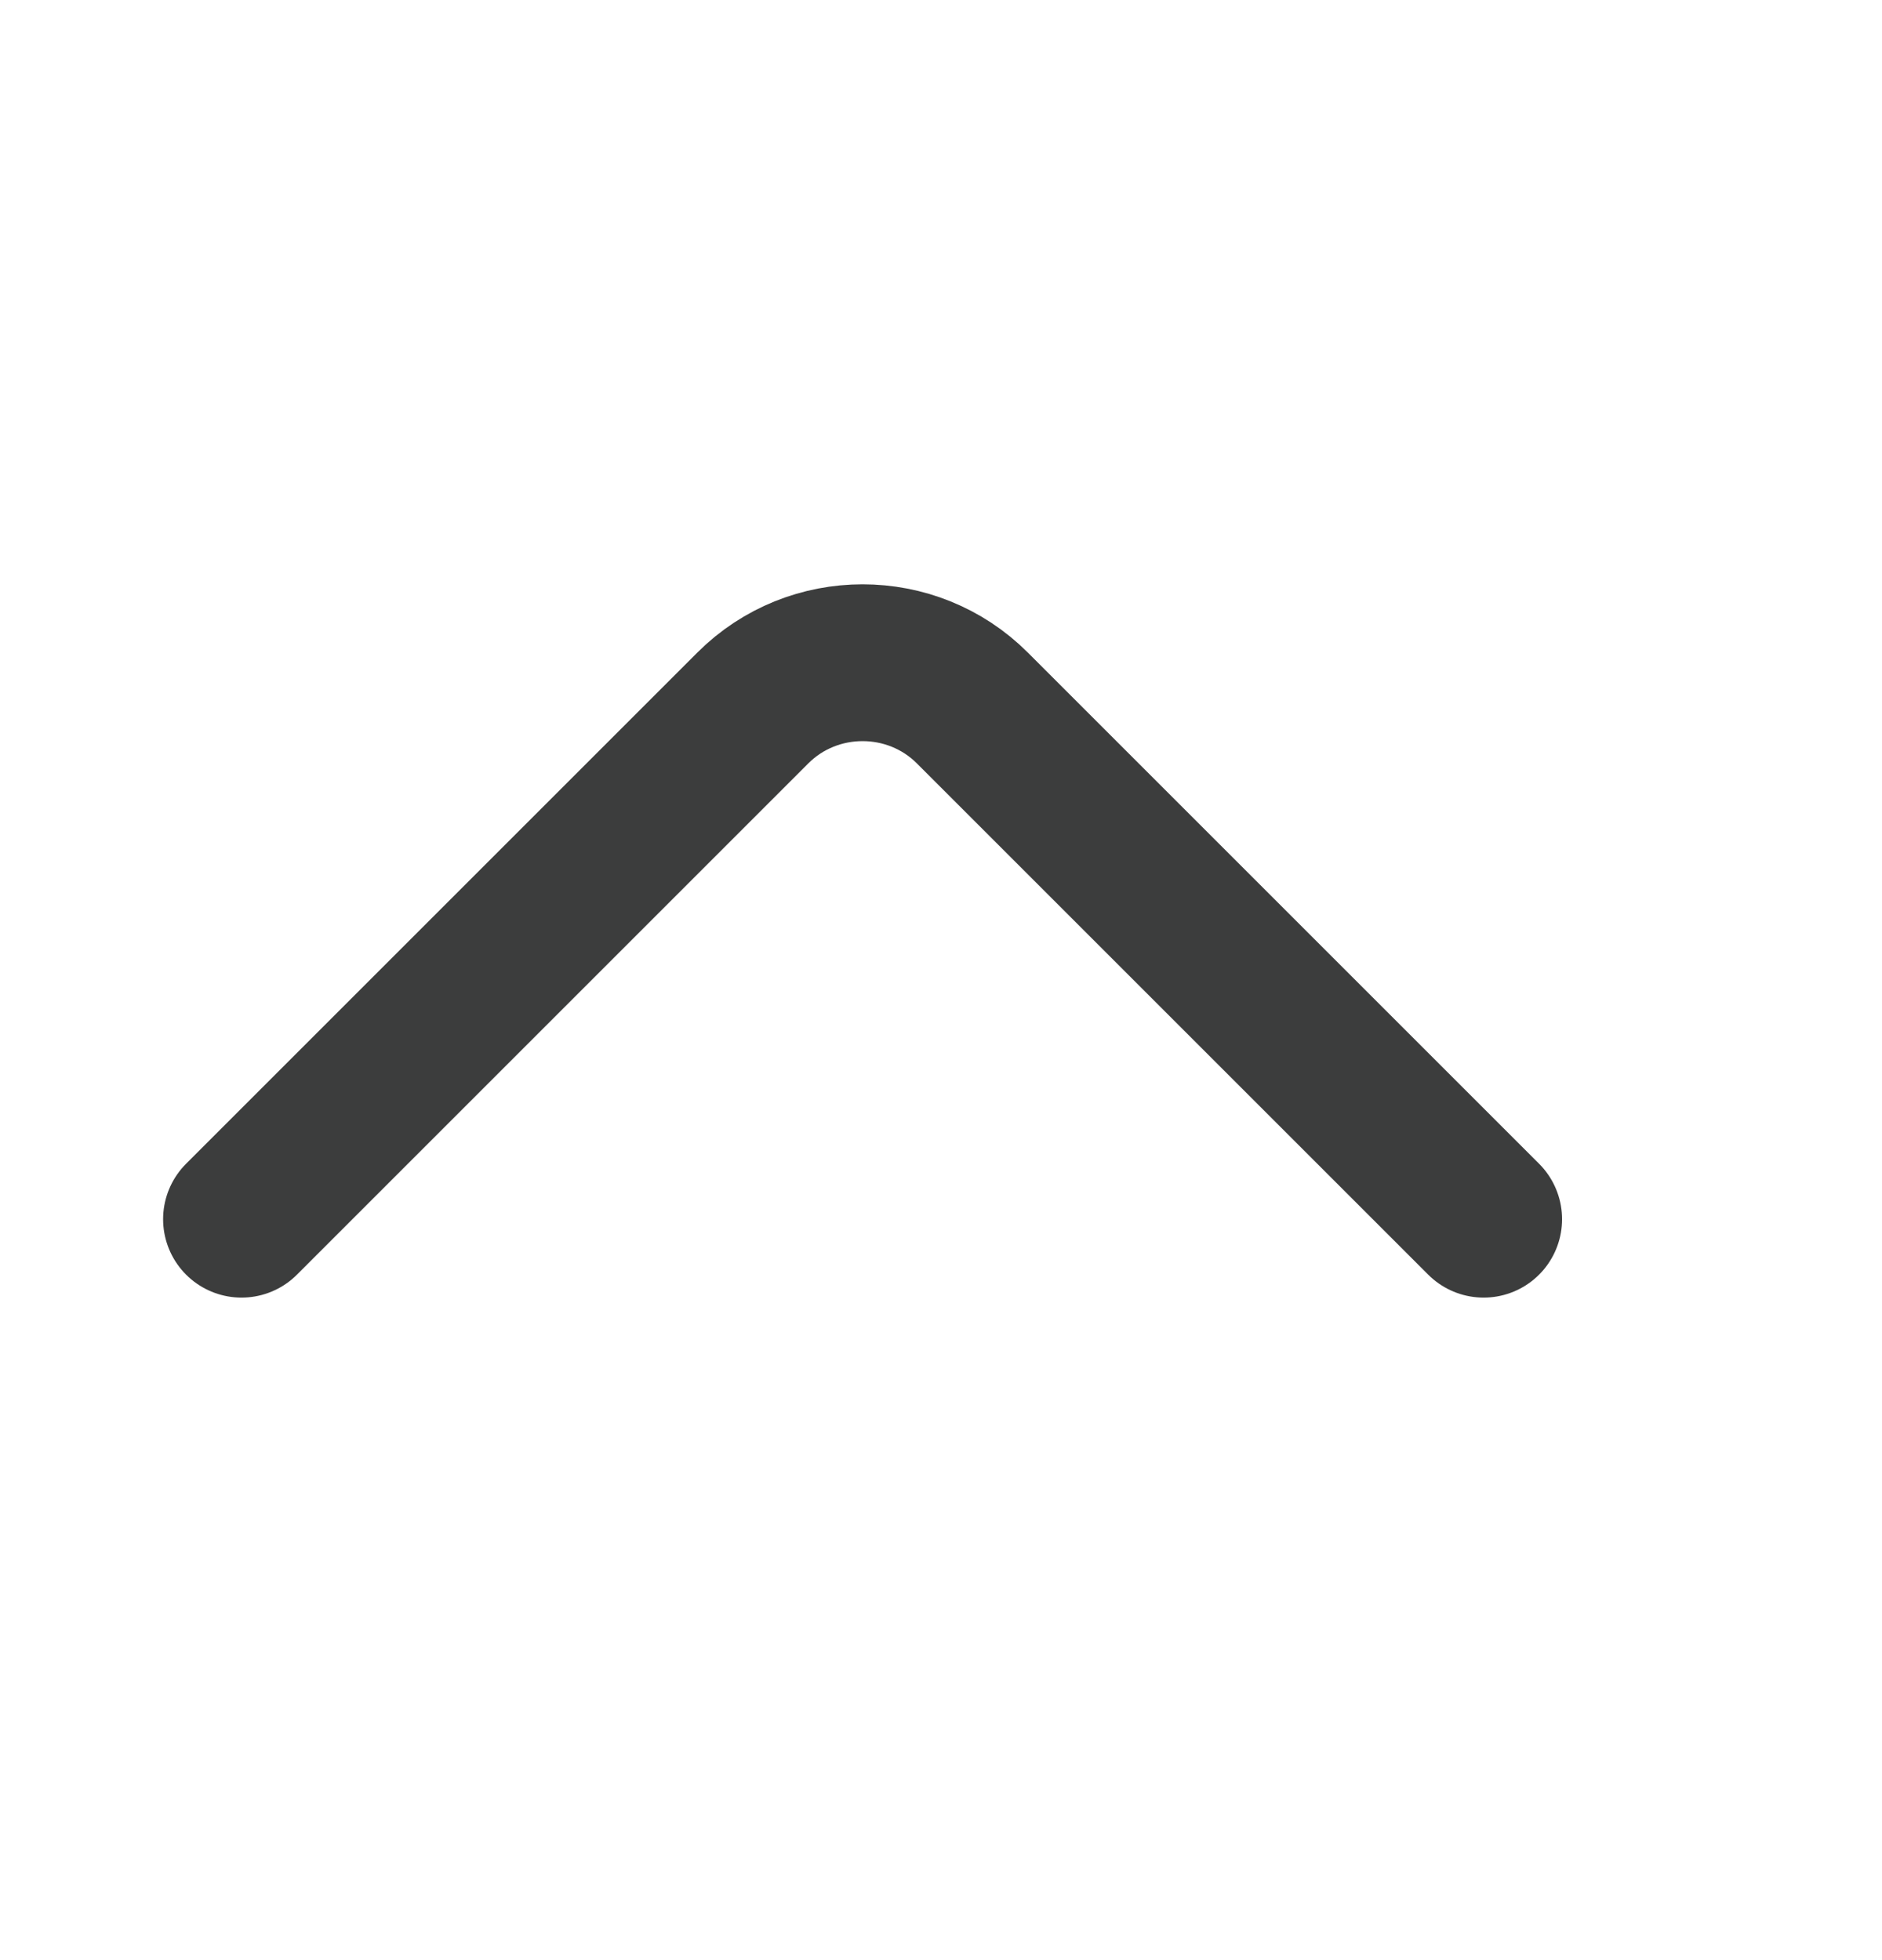 <svg width="24" height="25" viewBox="0 0 24 25" fill="none" xmlns="http://www.w3.org/2000/svg">
<path d="M3.08 15.55L9.6 9.03C10.37 8.26 11.63 8.26 12.4 9.03L18.92 15.55" stroke="#3C3D3D" stroke-width="2" stroke-miterlimit="10" stroke-linecap="round" stroke-linejoin="round"/>
</svg>
